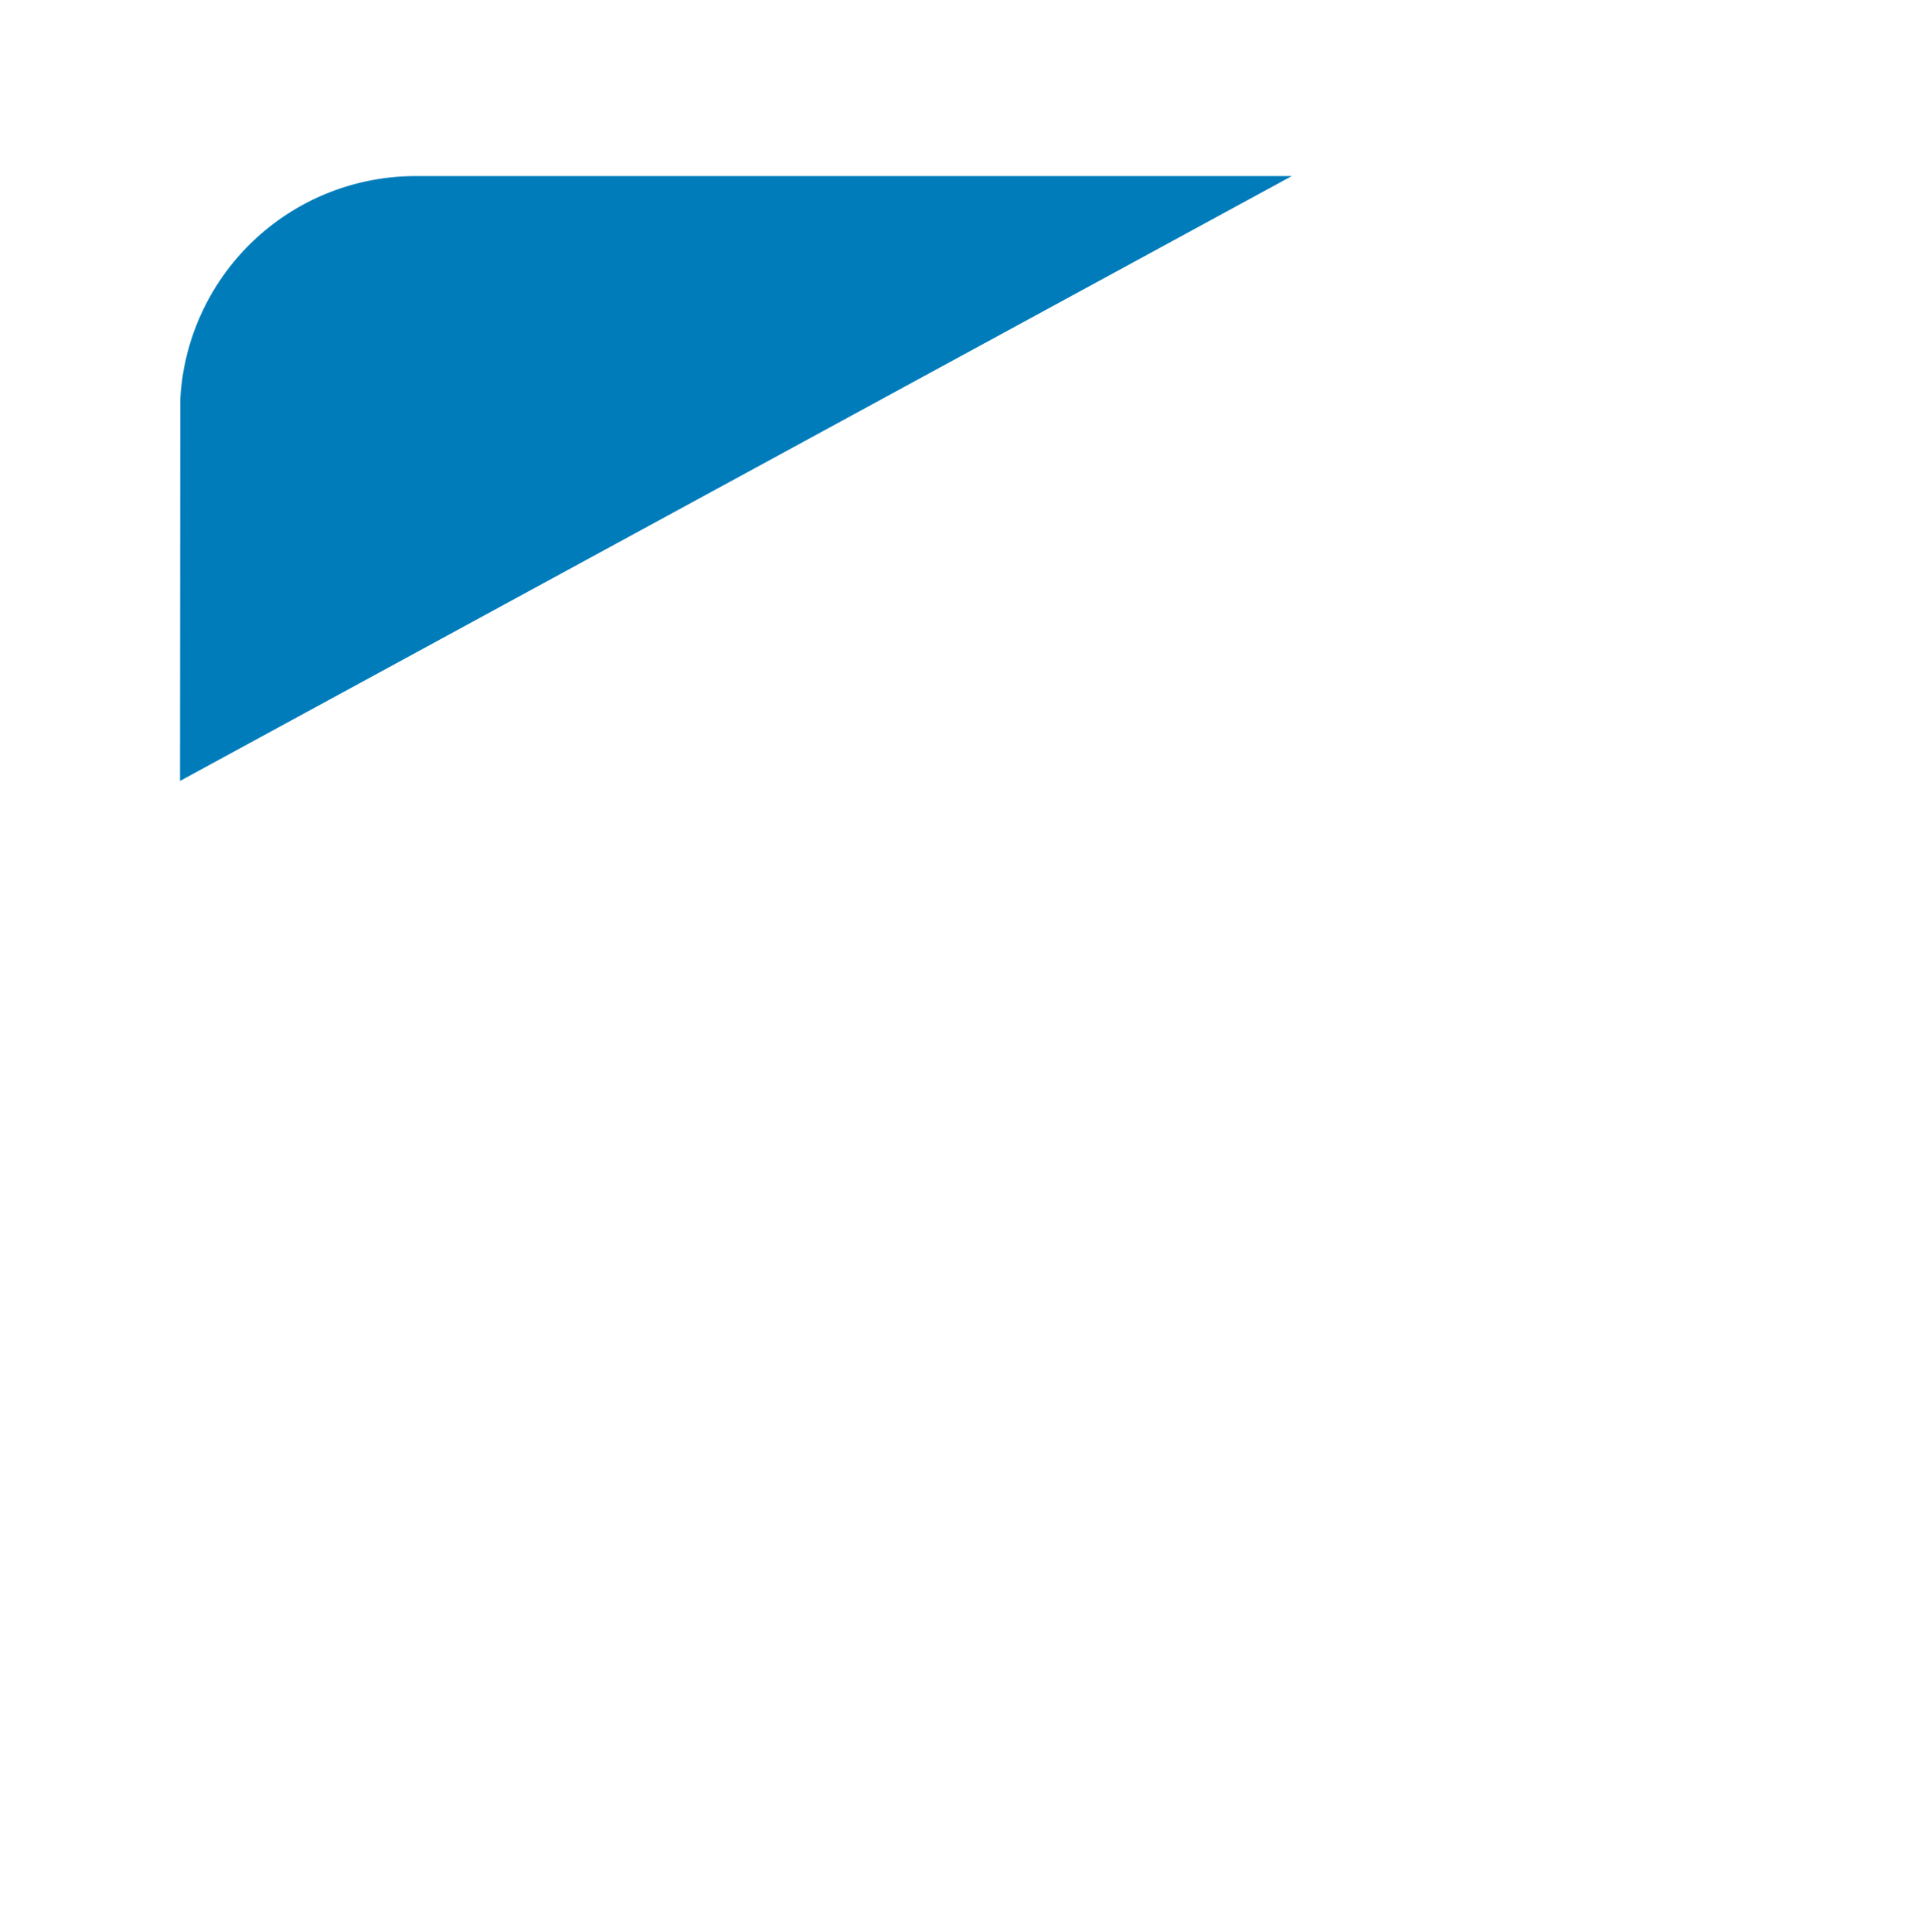 <svg xmlns="http://www.w3.org/2000/svg" viewBox="0 0 218.91 219.45"><defs><style>.cls-1{fill:none;}.cls-1,.cls-2{fill-rule:evenodd;}.cls-2{fill:#007cbb;}</style></defs><title>z2y1_1</title><g id="Layer_2" data-name="Layer 2"><g id="Layer_1-2" data-name="Layer 1"><polygon class="cls-1" points="218.91 219.45 0 219.45 0.56 0 218.91 0.05 218.91 219.45"/><path class="cls-2" d="M20.45,88.7l88.9-48.36L146.75,20H47.22A26.77,26.77,0,0,0,20.48,45.41l0,1.36Z"/></g></g></svg>